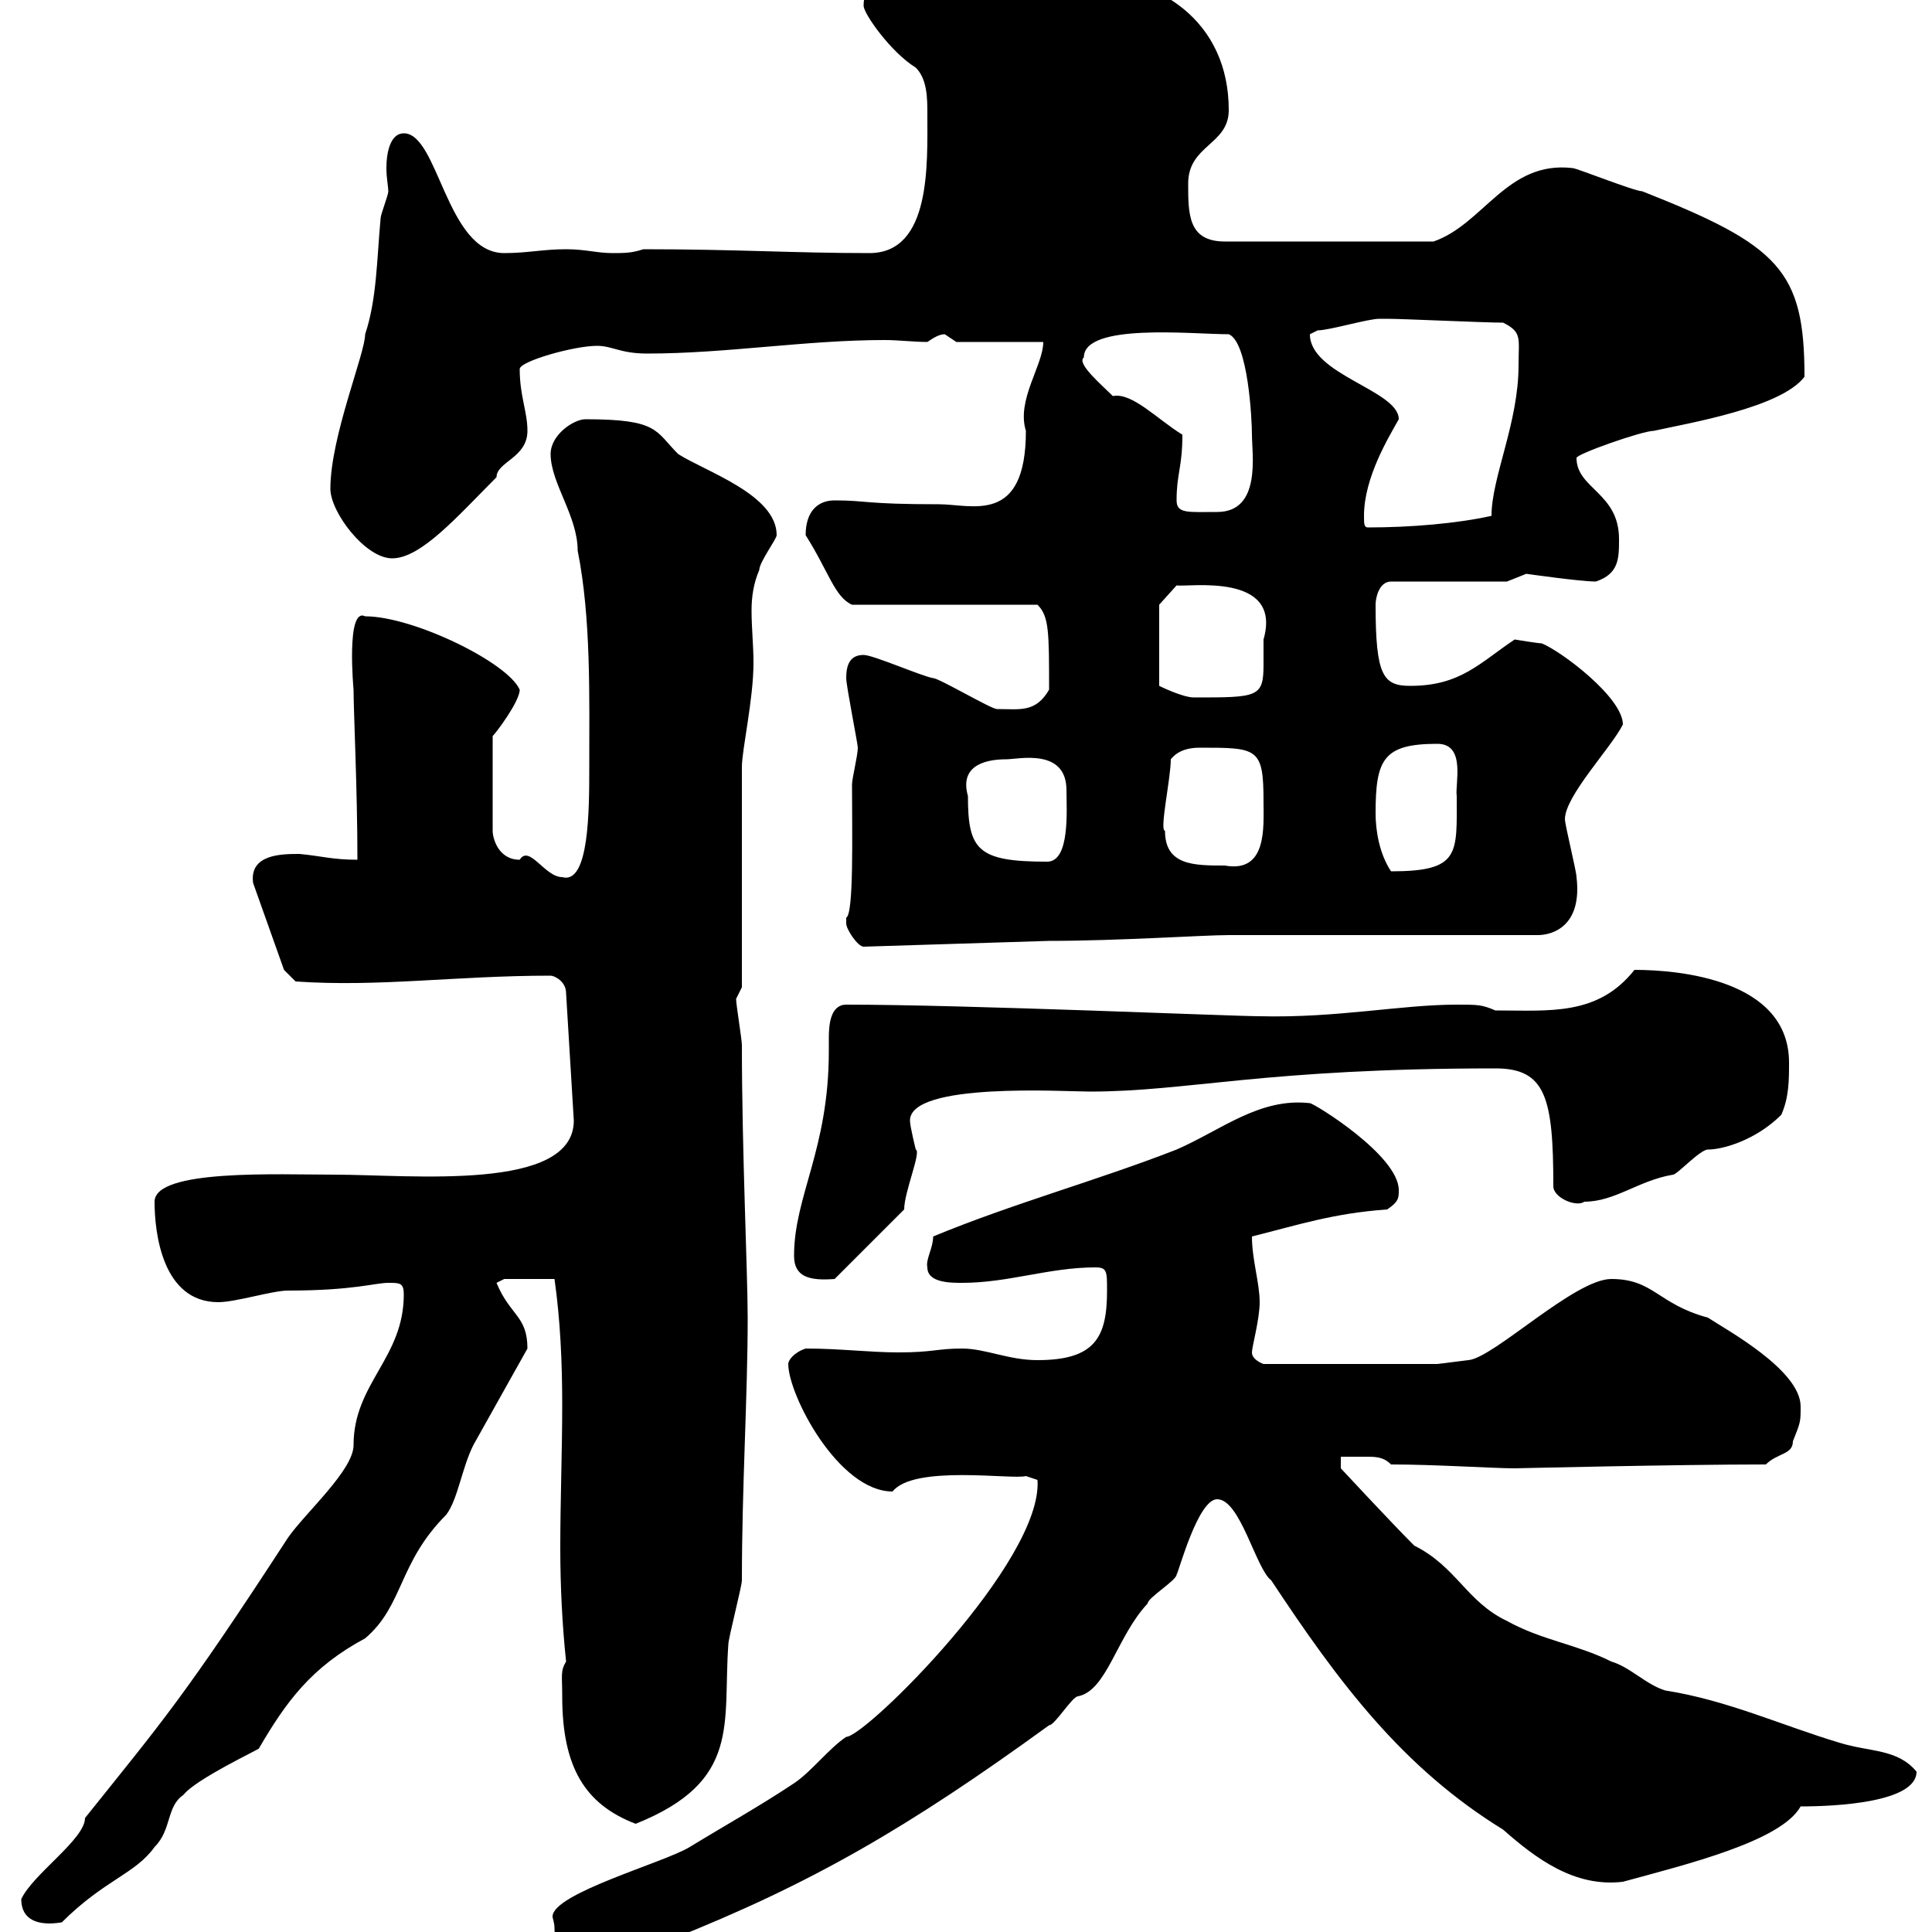 <svg xmlns="http://www.w3.org/2000/svg" xmlns:xlink="http://www.w3.org/1999/xlink" width="300" height="300"><path d="M86.10 299.40C86.10 302.70 88.20 304.50 92.70 303.90C94.50 301.80 100.50 302.70 104.10 301.20C126 292.50 141 283.80 162.90 267.90C163.80 267.90 166.50 263.40 167.40 263.40C171.90 262.50 173.40 254.10 178.20 249C178.20 248.10 182.70 245.40 182.70 244.50C183 244.20 186 232.80 189 232.80C192.60 232.80 195 243.60 197.40 245.40C207.90 261.30 217.80 274.50 233.40 284.10C238.50 288.60 244.50 293.10 252 292.20C261.90 289.50 276.60 285.90 279.60 280.50C285 280.50 297.60 279.90 297.60 275.10C294.60 271.50 290.40 272.10 285.60 270.60C276.60 267.90 268.20 264 258.60 262.50C255.60 261.60 253.20 258.90 250.20 258C244.80 255.30 239.40 254.70 234 251.70C227.70 248.70 226.20 243.30 219.60 240C216 236.40 208.20 228 208.20 228L208.20 226.20C209.70 226.20 211.20 226.20 212.10 226.20C213.60 226.20 214.80 226.20 216 227.40C222.90 227.40 231.90 228 235.20 228C235.50 228 260.10 227.40 274.20 227.40C276 225.60 278.40 225.90 278.40 223.80C279.60 220.80 279.60 220.80 279.60 218.40C279.60 212.70 267.90 206.40 265.20 204.60C257.40 202.50 256.80 198.60 250.20 198.60C244.50 198.60 231.90 210.90 228 211.20L223.20 211.80L196.20 211.80C196.20 211.80 194.40 211.20 194.40 210C194.40 209.10 195.60 204.90 195.60 202.20C195.60 199.20 194.40 195.60 194.40 192C201.60 190.20 207 188.40 215.40 187.80C217.20 186.60 217.20 186 217.20 184.80C217.20 179.40 204 171.30 203.40 171.30C195.60 170.40 189.60 175.50 182.70 178.50C170.40 183.30 157.20 186.90 144.90 192C144.90 193.80 143.70 195.60 144 196.80C144 199.20 147.60 199.20 149.40 199.20C156.60 199.20 162.90 196.80 170.10 196.80C171.90 196.80 171.90 197.40 171.90 200.40C171.90 207.60 170.10 211.20 161.10 211.20C156.60 211.20 153 209.40 149.40 209.40C145.50 209.40 144.90 210 139.50 210C135 210 130.50 209.40 125.10 209.40C123.30 210 122.40 211.20 122.40 211.80C122.40 216.60 130.20 231.60 138.60 231.60C141.90 227.40 157.20 229.80 159.30 229.20L161.10 229.80C162 242.40 134.40 269.70 131.40 269.70C128.70 271.50 126 275.10 123.30 276.90C117.90 280.50 112.50 283.50 107.10 286.80C103.20 289.20 85.80 294 85.80 297.60C85.80 297.90 86.10 298.50 86.10 299.40ZM3.30 294.90C3.30 298.20 6 299.10 9.60 298.50C16.20 291.90 21 291 24 286.80C26.70 284.10 25.80 280.50 28.50 278.70C30.30 276.30 40.50 271.50 40.20 271.50C44.40 264.30 48.30 258.90 56.70 254.40C62.70 249.30 61.80 242.70 69.30 235.20C71.10 232.80 71.70 228 73.50 224.40C76.50 219 78.90 214.80 81.90 209.40C81.90 204.30 79.20 204.30 77.10 199.20C77.10 199.20 78.30 198.60 78.30 198.60L86.10 198.60C87 204.90 87.30 211.50 87.30 218.10C87.30 225.30 87 233.10 87 240.30C87 246.30 87.30 252.30 87.90 258C87 259.50 87.30 260.10 87.30 263.40C87.30 274.50 90.90 280.20 98.70 283.20C115.20 276.60 112.20 267.60 113.10 255.30C113.10 254.40 115.20 246.30 115.20 245.40C115.20 230.70 116.10 216.90 116.10 204.60C116.10 197.70 115.20 178.80 115.20 162.30C115.20 161.40 114.30 156 114.30 155.10C114.30 155.10 115.20 153.30 115.20 153.30L115.20 119.10C115.20 116.40 117 108.60 117 102.90C117 100.20 116.70 97.50 116.70 94.80C116.70 92.70 117 90.60 117.90 88.50C117.90 87.30 120.60 83.70 120.60 83.10C120.60 76.80 109.50 73.20 105.30 70.50C101.70 66.90 102.30 65.10 90.90 65.10C89.10 65.10 85.50 67.50 85.50 70.50C85.50 75 89.70 80.10 89.70 85.50C91.80 96 91.50 108.30 91.50 119.10C91.50 125.70 91.50 137.40 87.30 136.20C84.60 136.20 82.20 131.10 80.70 133.50C77.40 133.50 76.50 130.20 76.50 129L76.50 114.30C77.10 113.70 80.70 108.90 80.70 107.10C78.90 102.90 64.20 95.70 56.70 95.70C53.70 94.20 54.90 107.10 54.90 107.10C54.90 110.40 55.50 122.70 55.50 133.50C51.60 133.50 49.80 132.90 46.50 132.60C43.80 132.60 38.70 132.60 39.30 137.10L44.10 150.60L45.90 152.40C58.80 153.30 70.80 151.50 85.50 151.50C86.10 151.50 87.90 152.40 87.90 154.20L89.10 174C89.10 185.10 63.90 182.40 51.90 182.40C43.20 182.40 24 181.50 24 186.60C24 191.40 25.20 202.20 33.90 202.20C36.60 202.20 42.30 200.40 44.70 200.40C54.90 200.40 58.20 199.20 60.30 199.20C62.10 199.20 62.70 199.20 62.70 201C62.70 210.90 54.90 214.80 54.90 224.40C54.90 228.30 47.40 234.90 44.70 238.80C28.50 263.70 25.20 267.30 13.20 282.30C13.20 285.60 5.10 291 3.30 294.90ZM123.30 195C123.30 198.30 125.70 198.90 129.60 198.60L140.40 187.80C140.40 185.10 143.10 178.80 142.20 178.50C142.20 178.50 141.30 174.90 141.30 174C141.30 168 165.30 169.50 169.20 169.50C184.50 169.50 196.20 165.90 232.20 165.90C240 165.90 241.20 170.40 241.20 184.20C241.20 186 244.80 187.50 246 186.60C250.80 186.60 254.40 183.30 259.80 182.40C260.40 182.40 264 178.50 265.20 178.50C267.60 178.50 272.70 177 276.60 173.10C277.80 170.40 277.80 167.70 277.80 165C277.80 152.10 260.70 150.60 253.80 150.60C248.10 157.80 240.60 156.90 232.20 156.90C230.10 156 229.50 156 226.20 156C217.50 156 207.60 158.10 195.60 157.80C191.40 157.80 150 156 131.40 156C129 156 128.70 159 128.70 161.10C128.70 161.70 128.70 162.90 128.70 163.20C128.70 178.50 123.30 185.70 123.30 195ZM131.40 143.40C131.40 144.30 133.20 147 134.10 147L162.90 146.10C173.70 146.10 186.90 145.20 190.80 145.20L238.80 145.20C241.20 145.20 245.70 143.70 244.80 136.20C244.80 135.30 243 128.10 243 127.20C243 123.60 250.20 116.10 252 112.50C252 108.30 242.40 101.10 239.40 99.90C238.80 99.90 235.20 99.30 235.20 99.30C229.80 102.90 226.80 106.50 219 106.50C214.80 106.50 213.60 105 213.60 93.90C213.60 92.70 214.20 90.30 216 90.30L234 90.30C234 90.30 237 89.10 237 89.10C237 89.10 245.40 90.30 247.80 90.30C251.40 89.10 251.40 86.70 251.40 83.70C251.40 76.50 244.80 75.90 244.80 71.10C244.80 70.50 255 66.90 256.80 66.90C262.20 65.70 276.60 63.30 280.20 58.50C280.20 42 276.30 38.10 255 29.70C253.80 29.70 244.80 26.10 244.20 26.10C234 24.90 230.40 34.80 222.60 37.50L190.20 37.50C184.50 37.50 184.50 33.30 184.50 28.50C184.50 22.50 190.80 22.50 190.80 17.10C190.80 3.30 180-3.90 167.40-3.90C162-3.90 157.50-2.10 152.10-2.10C147.60-2.10 143.10-2.70 138.60-2.70C135.90-2.70 134.10-2.10 134.10 0.90C134.10 2.10 138.30 8.10 142.20 10.50C144 12.30 144 15.30 144 17.70C144 25.50 144.60 39.30 135 39.30C123.30 39.30 114.30 38.70 99.90 38.70C98.10 39.30 96.90 39.30 95.10 39.30C92.70 39.30 90.90 38.70 87.90 38.70C84.30 38.70 81.90 39.30 78.30 39.30C69.30 39.30 68.10 20.70 62.70 20.70C60.60 20.70 60 23.70 60 26.10C60 27.60 60.30 29.10 60.30 29.70C60.30 30.30 59.10 33.30 59.10 33.90C58.50 40.50 58.50 46.50 56.70 51.90C56.70 54.90 51.30 67.80 51.30 75.90C51.30 79.50 56.70 86.70 60.90 86.70C65.40 86.70 71.10 80.10 77.10 74.10C77.10 71.70 81.90 71.10 81.90 66.90C81.90 63.90 80.70 61.50 80.70 57.30C80.70 56.10 89.10 53.70 92.70 53.70C95.10 53.70 96.30 54.90 100.50 54.90C112.80 54.90 125.10 52.80 137.40 52.80C139.50 52.80 141.90 53.10 144 53.10C144.90 52.50 145.80 51.90 146.70 51.90C146.70 51.90 148.50 53.10 148.50 53.10L162 53.10C162 56.70 157.80 62.10 159.30 66.90C159.30 81.60 150.90 78.30 145.80 78.30C134.10 78.30 134.70 77.70 129.60 77.70C126.90 77.70 125.10 79.50 125.10 83.10C128.70 88.80 129.60 92.70 132.30 93.90L161.10 93.90C162.90 95.70 162.90 98.10 162.90 107.10C160.80 110.70 158.40 110.10 154.80 110.10C153.90 110.10 145.80 105.30 144.90 105.30C143.10 105 135.60 101.70 134.10 101.70C132 101.70 131.40 103.20 131.40 105.30C131.40 106.50 133.20 115.50 133.20 116.10C133.20 117.30 132.30 120.90 132.30 121.80C132.30 129.30 132.60 141.90 131.40 142.50C131.40 142.50 131.40 142.50 131.40 143.40ZM213.60 126.30C213.60 117.90 214.80 115.50 223.20 115.50C227.70 115.50 225.90 121.80 226.20 123.60C226.20 132.60 226.80 135.30 216 135.30C214.20 132.60 213.60 129 213.60 126.30ZM180.90 129C180 129 181.80 120.90 181.80 117.90C183 116.40 184.80 116.10 186.30 116.10C195.30 116.10 196.20 116.10 196.20 124.50C196.20 128.40 196.80 135.60 190.20 134.40C185.40 134.40 180.90 134.40 180.90 129ZM150.30 123.60C149.10 119.40 152.10 117.90 156.30 117.90C158.10 117.90 165.60 116.10 165.60 122.70C165.60 125.70 166.20 133.80 162.60 133.80C151.80 133.80 150.30 132 150.30 123.60ZM180 93.90L182.70 90.90C184.50 91.20 199.20 88.80 196.20 99.30C196.20 101.10 196.20 102 196.20 103.20C196.20 108.30 195.30 108.30 185.40 108.30C183.60 108.30 180 106.50 180 106.50ZM211.80 80.10C211.80 74.10 215.70 67.80 217.20 65.10C217.20 60.60 203.40 58.20 203.40 51.90C203.40 51.90 204.60 51.30 204.60 51.30C206.40 51.30 212.40 49.50 214.20 49.50C215.40 49.50 215.40 49.50 215.40 49.50C217.80 49.50 230.40 50.10 233.40 50.10C236.40 51.60 235.80 52.50 235.80 56.70C235.80 65.70 231.60 74.10 231.60 80.10C226.20 81.30 219 81.90 212.40 81.90C211.80 81.90 211.80 81.30 211.80 80.10ZM182.70 77.70C182.70 73.50 183.60 72.60 183.60 67.50C179.70 65.10 175.80 60.90 172.80 61.50C171 59.70 167.10 56.40 168.30 55.50C168.30 50.10 185.10 51.90 190.80 51.90C193.80 53.10 194.40 65.10 194.40 67.50C194.40 70.50 195.90 79.50 189 79.50C184.50 79.50 182.70 79.80 182.70 77.70Z"/></svg>